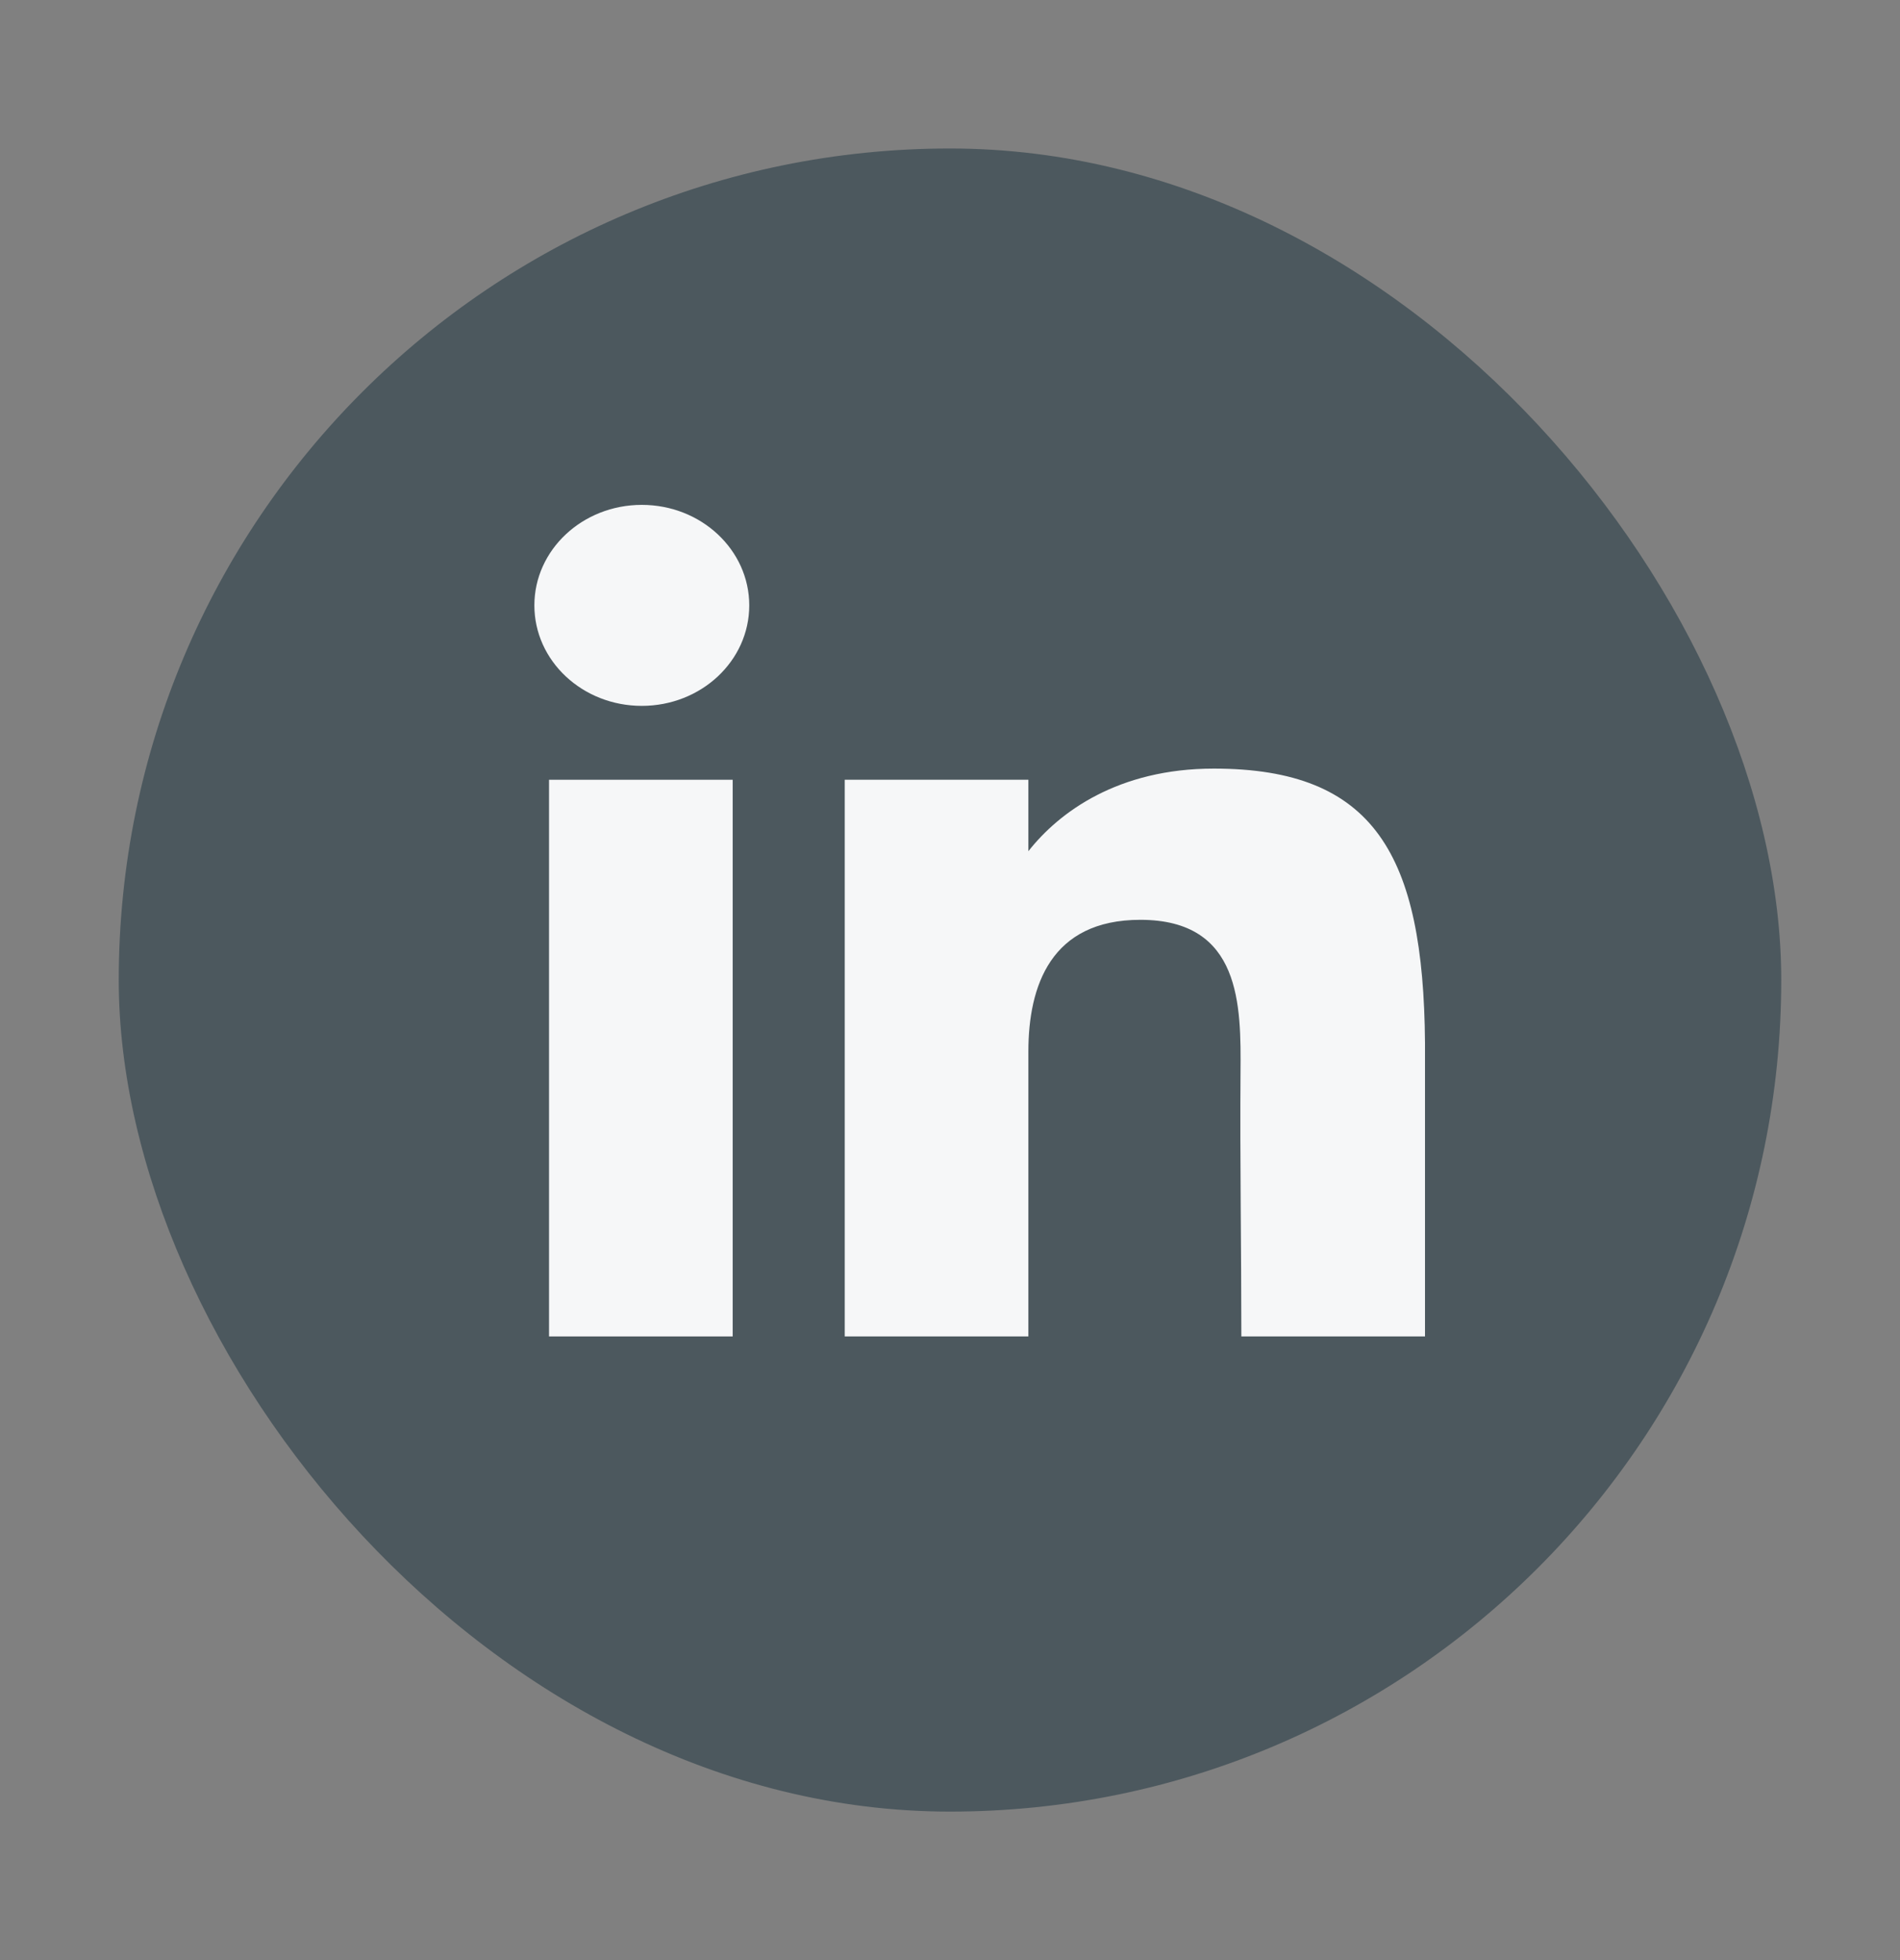 <svg width="32" height="33" viewBox="0 0 32 33" fill="none" xmlns="http://www.w3.org/2000/svg">
<rect x="0" y="0" width="32" height="33" fill="#808080" stroke="none"/>
<rect x="2" y="2.5" width="28" height="28" rx="14" fill="#4C585E"/>
<path d="M12.619 10.192C12.619 11.127 11.809 11.884 10.809 11.884C9.81 11.884 9 11.127 9 10.192C9 9.258 9.81 8.5 10.809 8.5C11.809 8.5 12.619 9.258 12.619 10.192Z" fill="#F6F7F8"/>
<path d="M9.247 13.128H12.34V22.5H9.247V13.128Z" fill="#F6F7F8"/>
<path d="M17.32 13.128H14.227V22.5H17.32C17.32 22.5 17.32 19.55 17.32 17.705C17.32 16.598 17.698 15.486 19.206 15.486C20.911 15.486 20.901 16.934 20.893 18.057C20.882 19.524 20.907 21.022 20.907 22.5H24V17.554C23.974 14.395 23.151 12.94 20.443 12.94C18.835 12.94 17.839 13.67 17.32 14.331V13.128Z" fill="#F6F7F8"/>
</svg>
